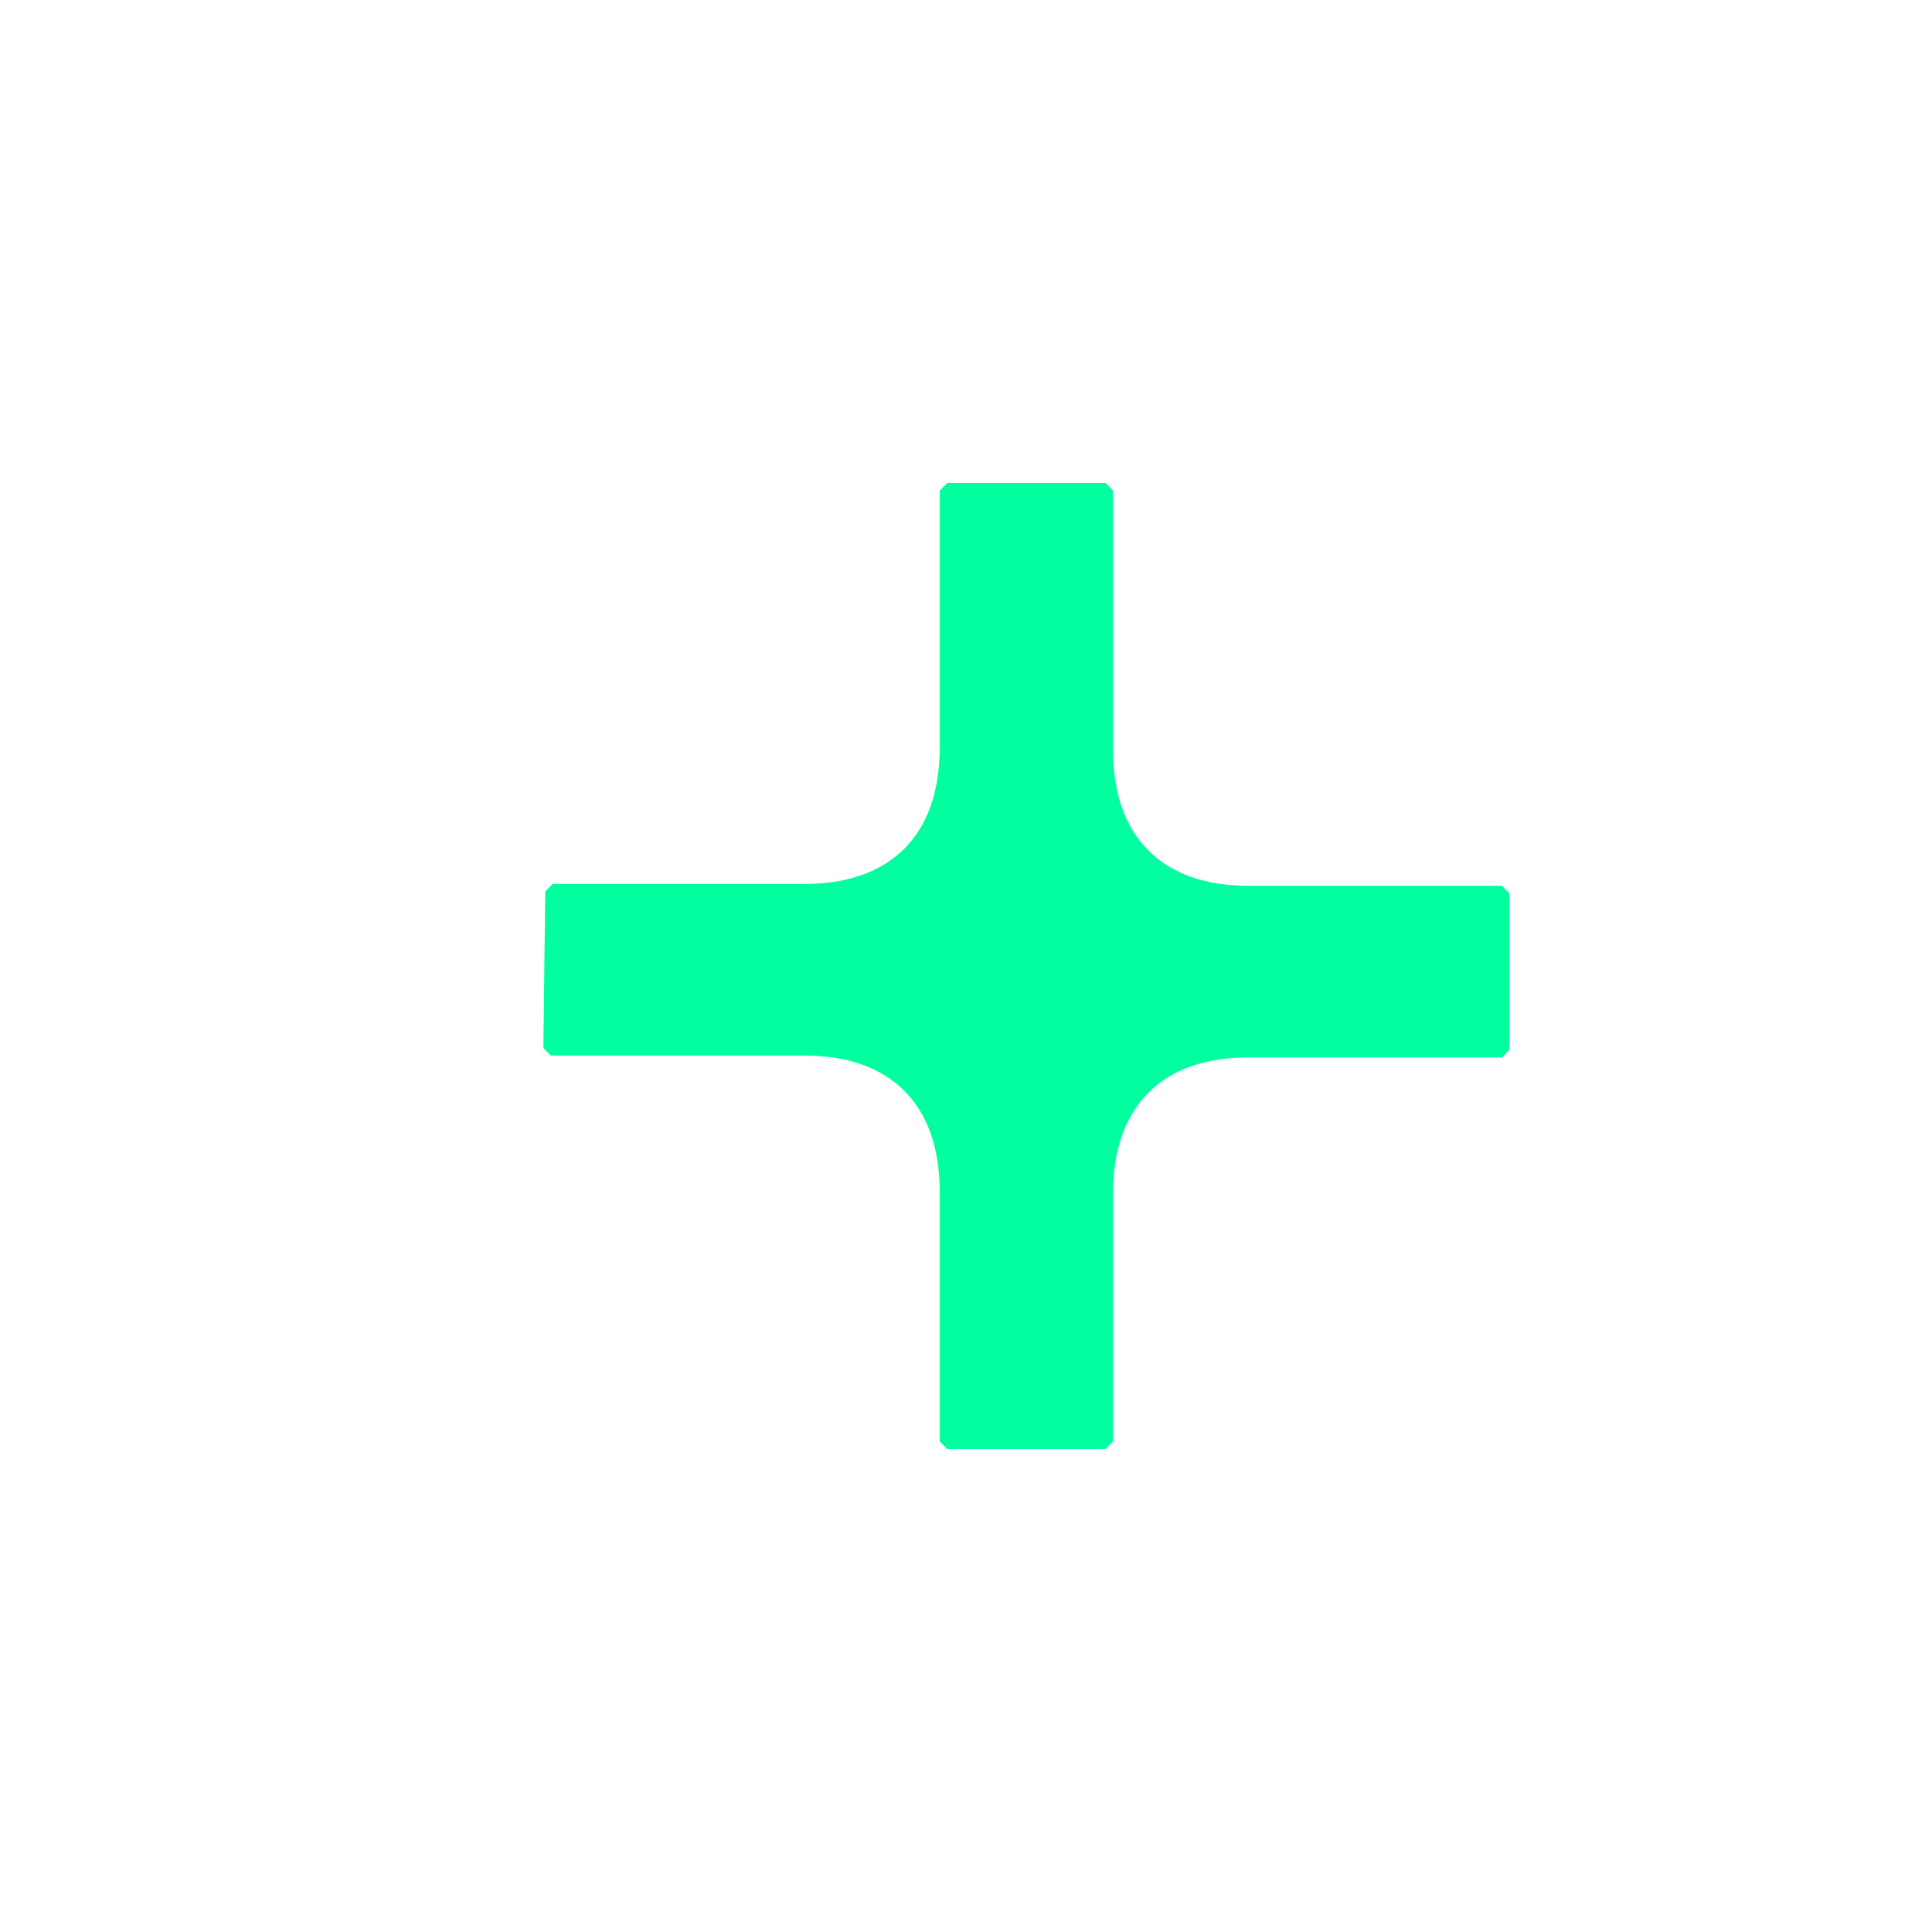 <svg xmlns="http://www.w3.org/2000/svg" width="32" height="32" viewBox="0 0 32 32" fill="none">
  <path d="M15.566 23.876V19.768C15.566 19.027 15.371 18.461 14.981 18.07C14.59 17.678 14.035 17.483 13.316 17.483H9.123L9 17.359L9.031 14.764L9.154 14.641H13.316C14.035 14.641 14.59 14.445 14.981 14.054C15.371 13.663 15.566 13.097 15.566 12.355V8.124L15.69 8H18.31L18.433 8.124V12.386C18.433 13.127 18.629 13.694 19.019 14.085C19.41 14.476 19.965 14.672 20.684 14.672H24.877L25 14.795V17.39L24.877 17.514H20.684C19.965 17.514 19.41 17.709 19.019 18.1C18.629 18.492 18.433 19.058 18.433 19.799V23.876L18.31 24H15.69L15.566 23.876Z" fill="#00FF9F"/>
</svg>